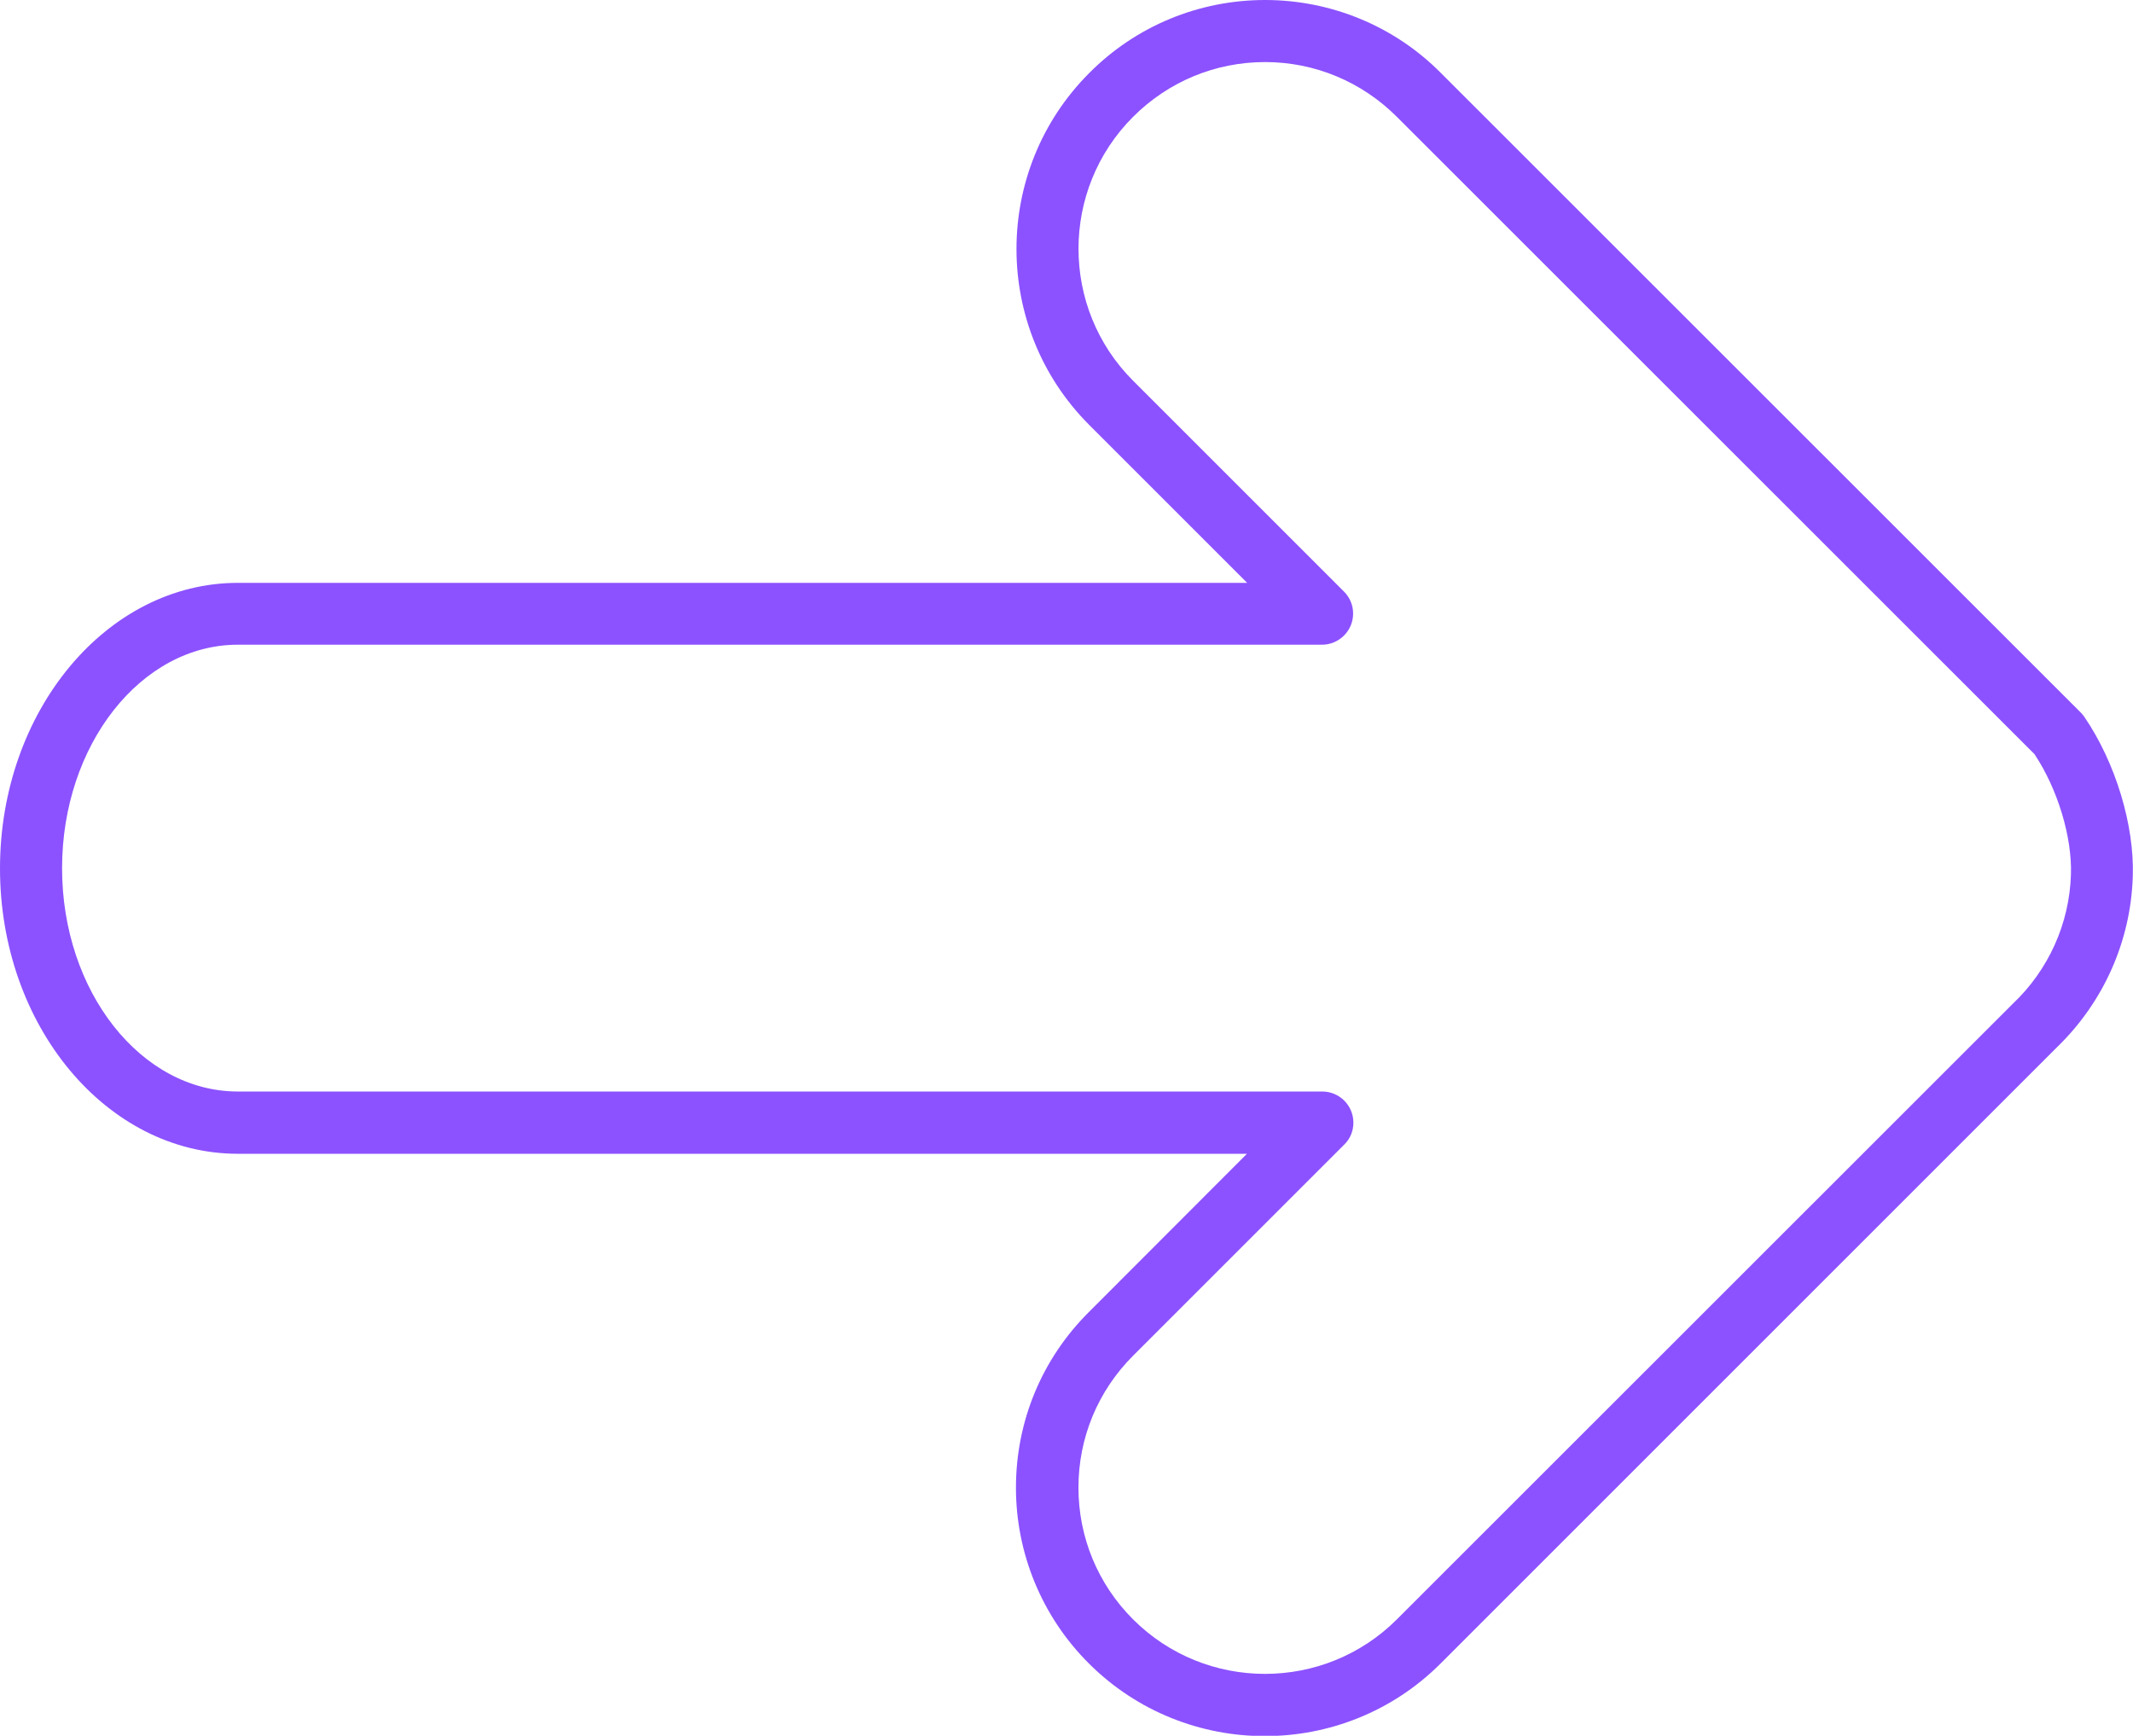 <?xml version="1.0" encoding="UTF-8"?> <svg xmlns="http://www.w3.org/2000/svg" id="Layer_1" data-name="Layer 1" viewBox="0 0 100 81.39"><defs><style> .cls-1 { fill: #8c52ff; fill-rule: evenodd; } </style></defs><path class="cls-1" d="M59.31,0c3.09,0,6.06,1.22,8.24,3.42l30.01,30c.06.06.12.13.17.21,1.45,2.13,2.34,5.06,2.26,7.46-.09,3.03-1.37,5.9-3.55,8.01l-.05.05-28.85,28.85c-4.54,4.54-11.94,4.54-16.49,0-2.19-2.18-3.42-5.15-3.42-8.24,0-3.11,1.21-6.04,3.42-8.24l7.41-7.42H11.15c-6.15,0-11.15-6-11.15-13.38s5-13.39,11.15-13.39h47.32l-7.41-7.41c-4.54-4.55-4.54-11.94,0-16.49C53.25,1.22,56.21,0,59.31,0ZM95.4,35.38l-29.91-29.9c-1.65-1.65-3.85-2.57-6.18-2.57s-4.53.91-6.19,2.57c-3.41,3.41-3.41,8.96,0,12.37l9.89,9.89c.57.57.57,1.49,0,2.06-.27.27-.64.43-1.03.43H11.15c-4.54,0-8.24,4.7-8.24,10.48s3.7,10.47,8.24,10.47h50.84c.8,0,1.46.65,1.46,1.46,0,.39-.15.76-.43,1.03l-9.9,9.9c-1.65,1.65-2.56,3.85-2.56,6.18s.91,4.53,2.56,6.18c3.41,3.41,8.96,3.41,12.37,0l28.79-28.78s.06-.06.09-.09c1.67-1.58,2.65-3.76,2.72-6.05.06-1.76-.62-4-1.69-5.62Z"></path></svg> 